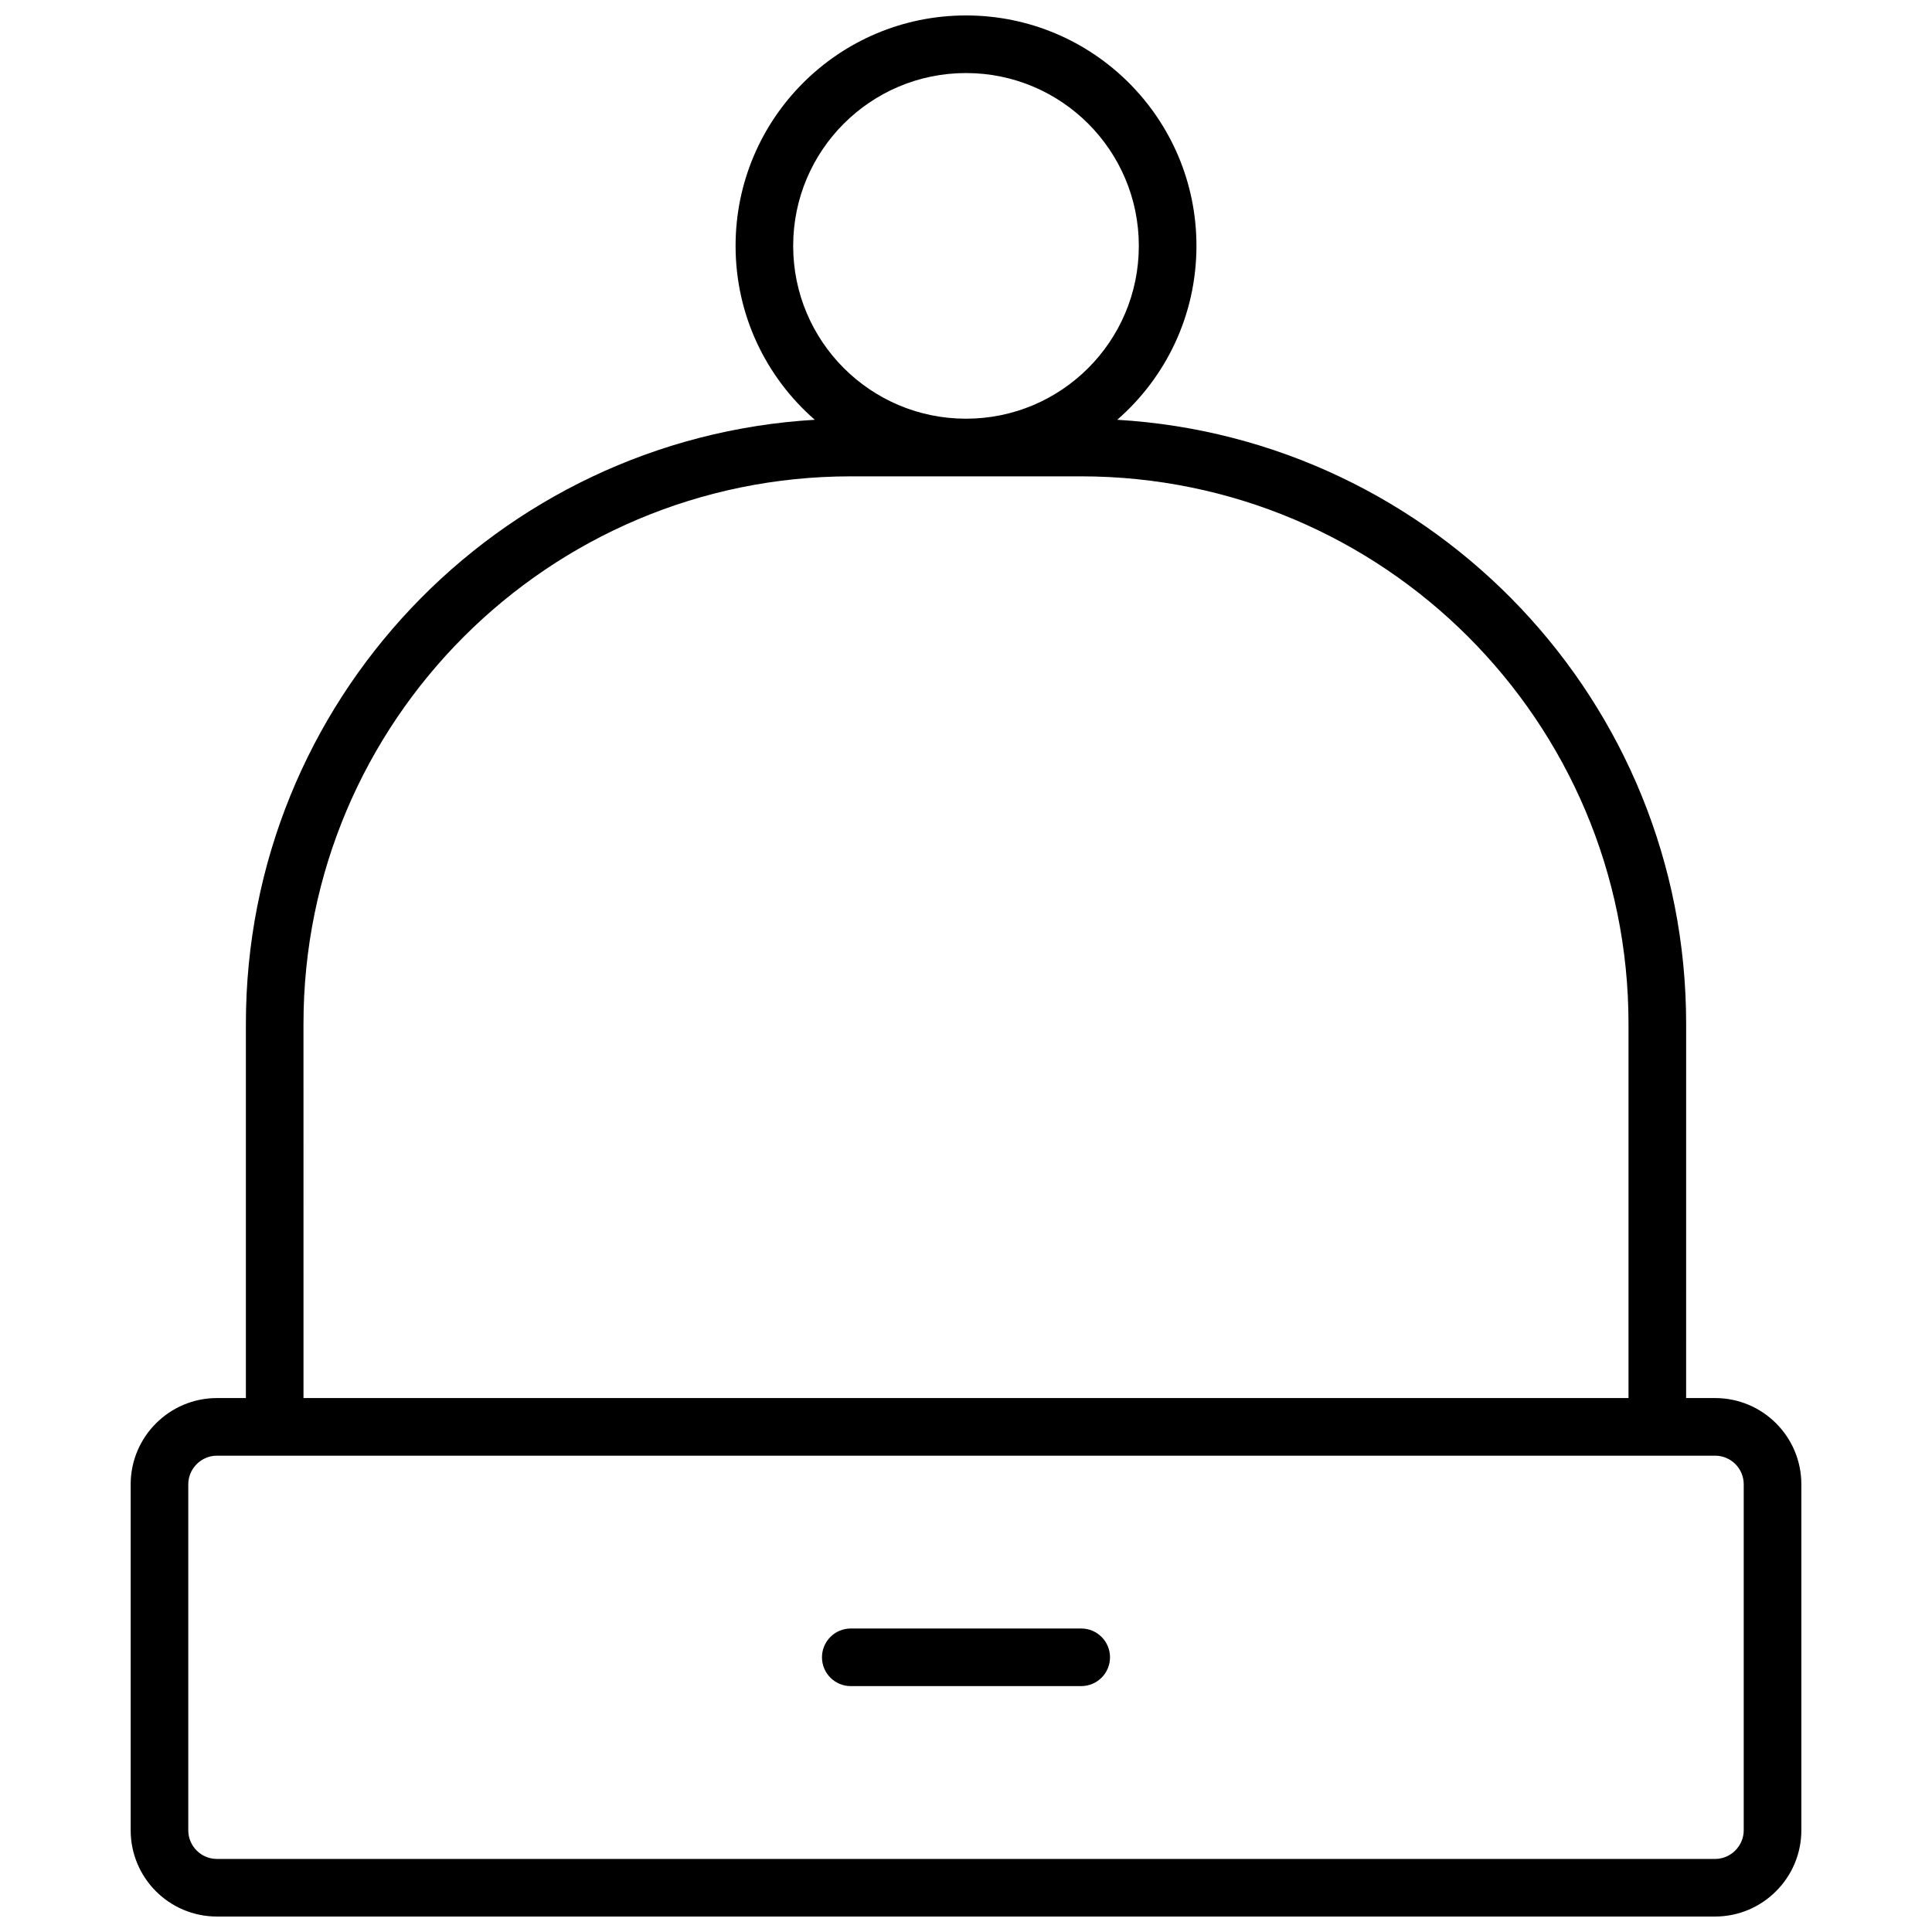 <?xml version="1.0" encoding="UTF-8"?>
<!-- Uploaded to: SVG Repo, www.svgrepo.com, Generator: SVG Repo Mixer Tools -->
<svg width="800px" height="800px" version="1.1" viewBox="144 144 512 512" xmlns="http://www.w3.org/2000/svg">
 <defs>
  <clipPath id="a">
   <path d="m178 148.09h444v503.81h-444z"/>
  </clipPath>
 </defs>
 <g clip-path="url(#a)">
  <path d="m590.84 514.5h7.688c12.613 0 22.848 10.242 22.848 22.855v91.691c0 12.602-10.285 22.855-22.848 22.855h-397.05c-12.617 0-22.848-10.242-22.848-22.855v-91.691c0-12.602 10.281-22.855 22.848-22.855h7.684v-99.195c0-85.332 66.668-155.09 150.77-160.06-12.863-11.195-20.996-27.691-20.996-46.086 0-33.727 27.344-61.066 61.07-61.066s61.066 27.34 61.066 61.066c0 18.395-8.133 34.891-20.996 46.086 84.086 4.969 150.77 74.754 150.77 160.06zm-190.84-259.54c25.293 0 45.801-20.504 45.801-45.801 0-25.293-20.508-45.801-45.801-45.801-25.297 0-45.801 20.508-45.801 45.801 0 25.297 20.504 45.801 45.801 45.801zm-175.57 259.54h351.14v-99.195c0-80.098-64.98-145.07-145.11-145.07h-60.934c-80.141 0-145.1 64.949-145.1 145.07zm-30.535 22.855v91.691c0 4.184 3.402 7.59 7.582 7.59h397.05c4.141 0 7.578-3.43 7.578-7.59v-91.691c0-4.184-3.398-7.586-7.578-7.586h-397.05c-4.144 0-7.582 3.426-7.582 7.586zm175.57 53.48c-4.215 0-7.633-3.418-7.633-7.633 0-4.219 3.418-7.633 7.633-7.633h61.066c4.219 0 7.633 3.414 7.633 7.633 0 4.215-3.414 7.633-7.633 7.633z" fill-rule="evenodd"/>
 </g>
</svg>